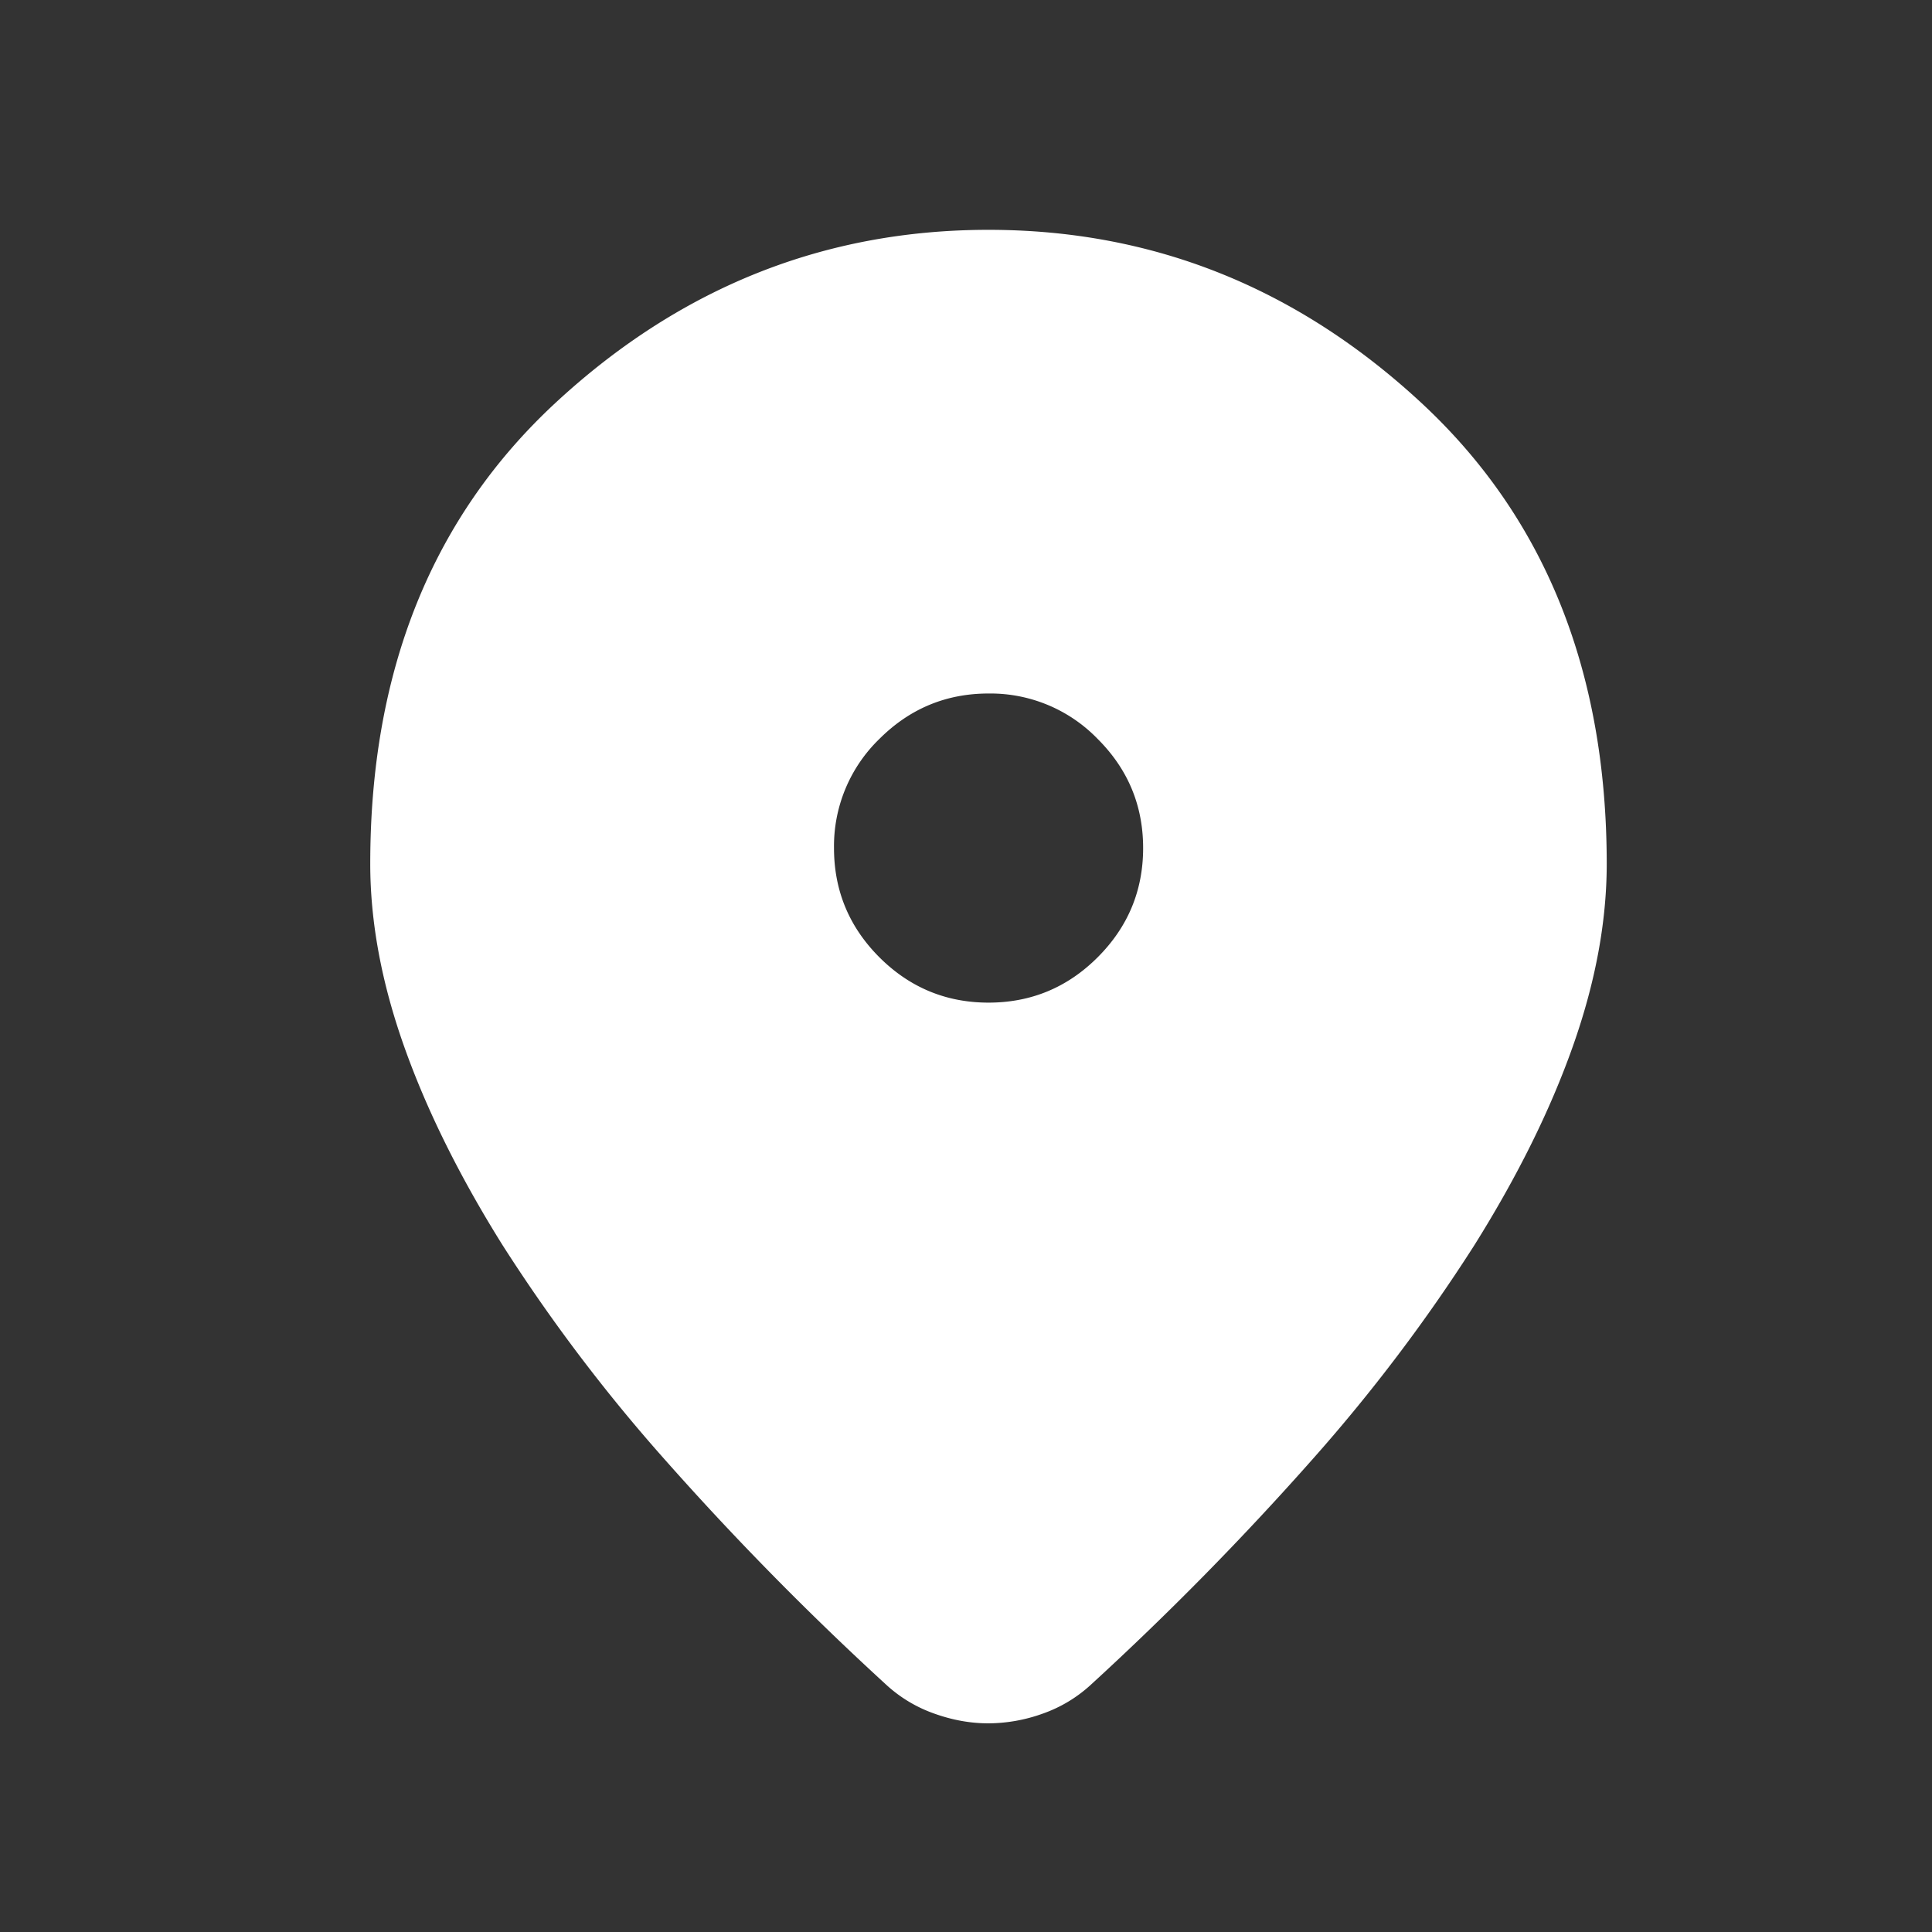 <svg xmlns="http://www.w3.org/2000/svg" width="25" height="25"><rect width="100%" height="100%" fill="#333333" stroke="none"/><mask id="a" width="25" height="25" x="0" y="0" maskUnits="userSpaceOnUse" style="mask-type:alpha"><path fill="#D9D9D9" d="M.791.974h24v24h-24z"/></mask><g mask="url(#a)"><path fill="#fff" d="M12.79 22.3q-.348 0-.7-.126a1.8 1.8 0 0 1-.624-.375 39 39 0 0 1-2.875-2.925 22 22 0 0 1-2.088-2.762q-.837-1.338-1.275-2.575t-.437-2.363q0-3.75 2.412-5.975t5.588-2.225T18.378 5.2t2.413 5.975q0 1.125-.438 2.363-.437 1.237-1.275 2.575a22 22 0 0 1-2.087 2.762 39 39 0 0 1-2.875 2.925 1.8 1.8 0 0 1-.625.375 2.1 2.1 0 0 1-.7.125m0-9.326q.826 0 1.413-.587.588-.588.588-1.413t-.588-1.412a1.93 1.93 0 0 0-1.412-.588q-.824 0-1.413.588a1.93 1.93 0 0 0-.587 1.412q0 .825.587 1.413.588.587 1.413.587"/></g></svg>
